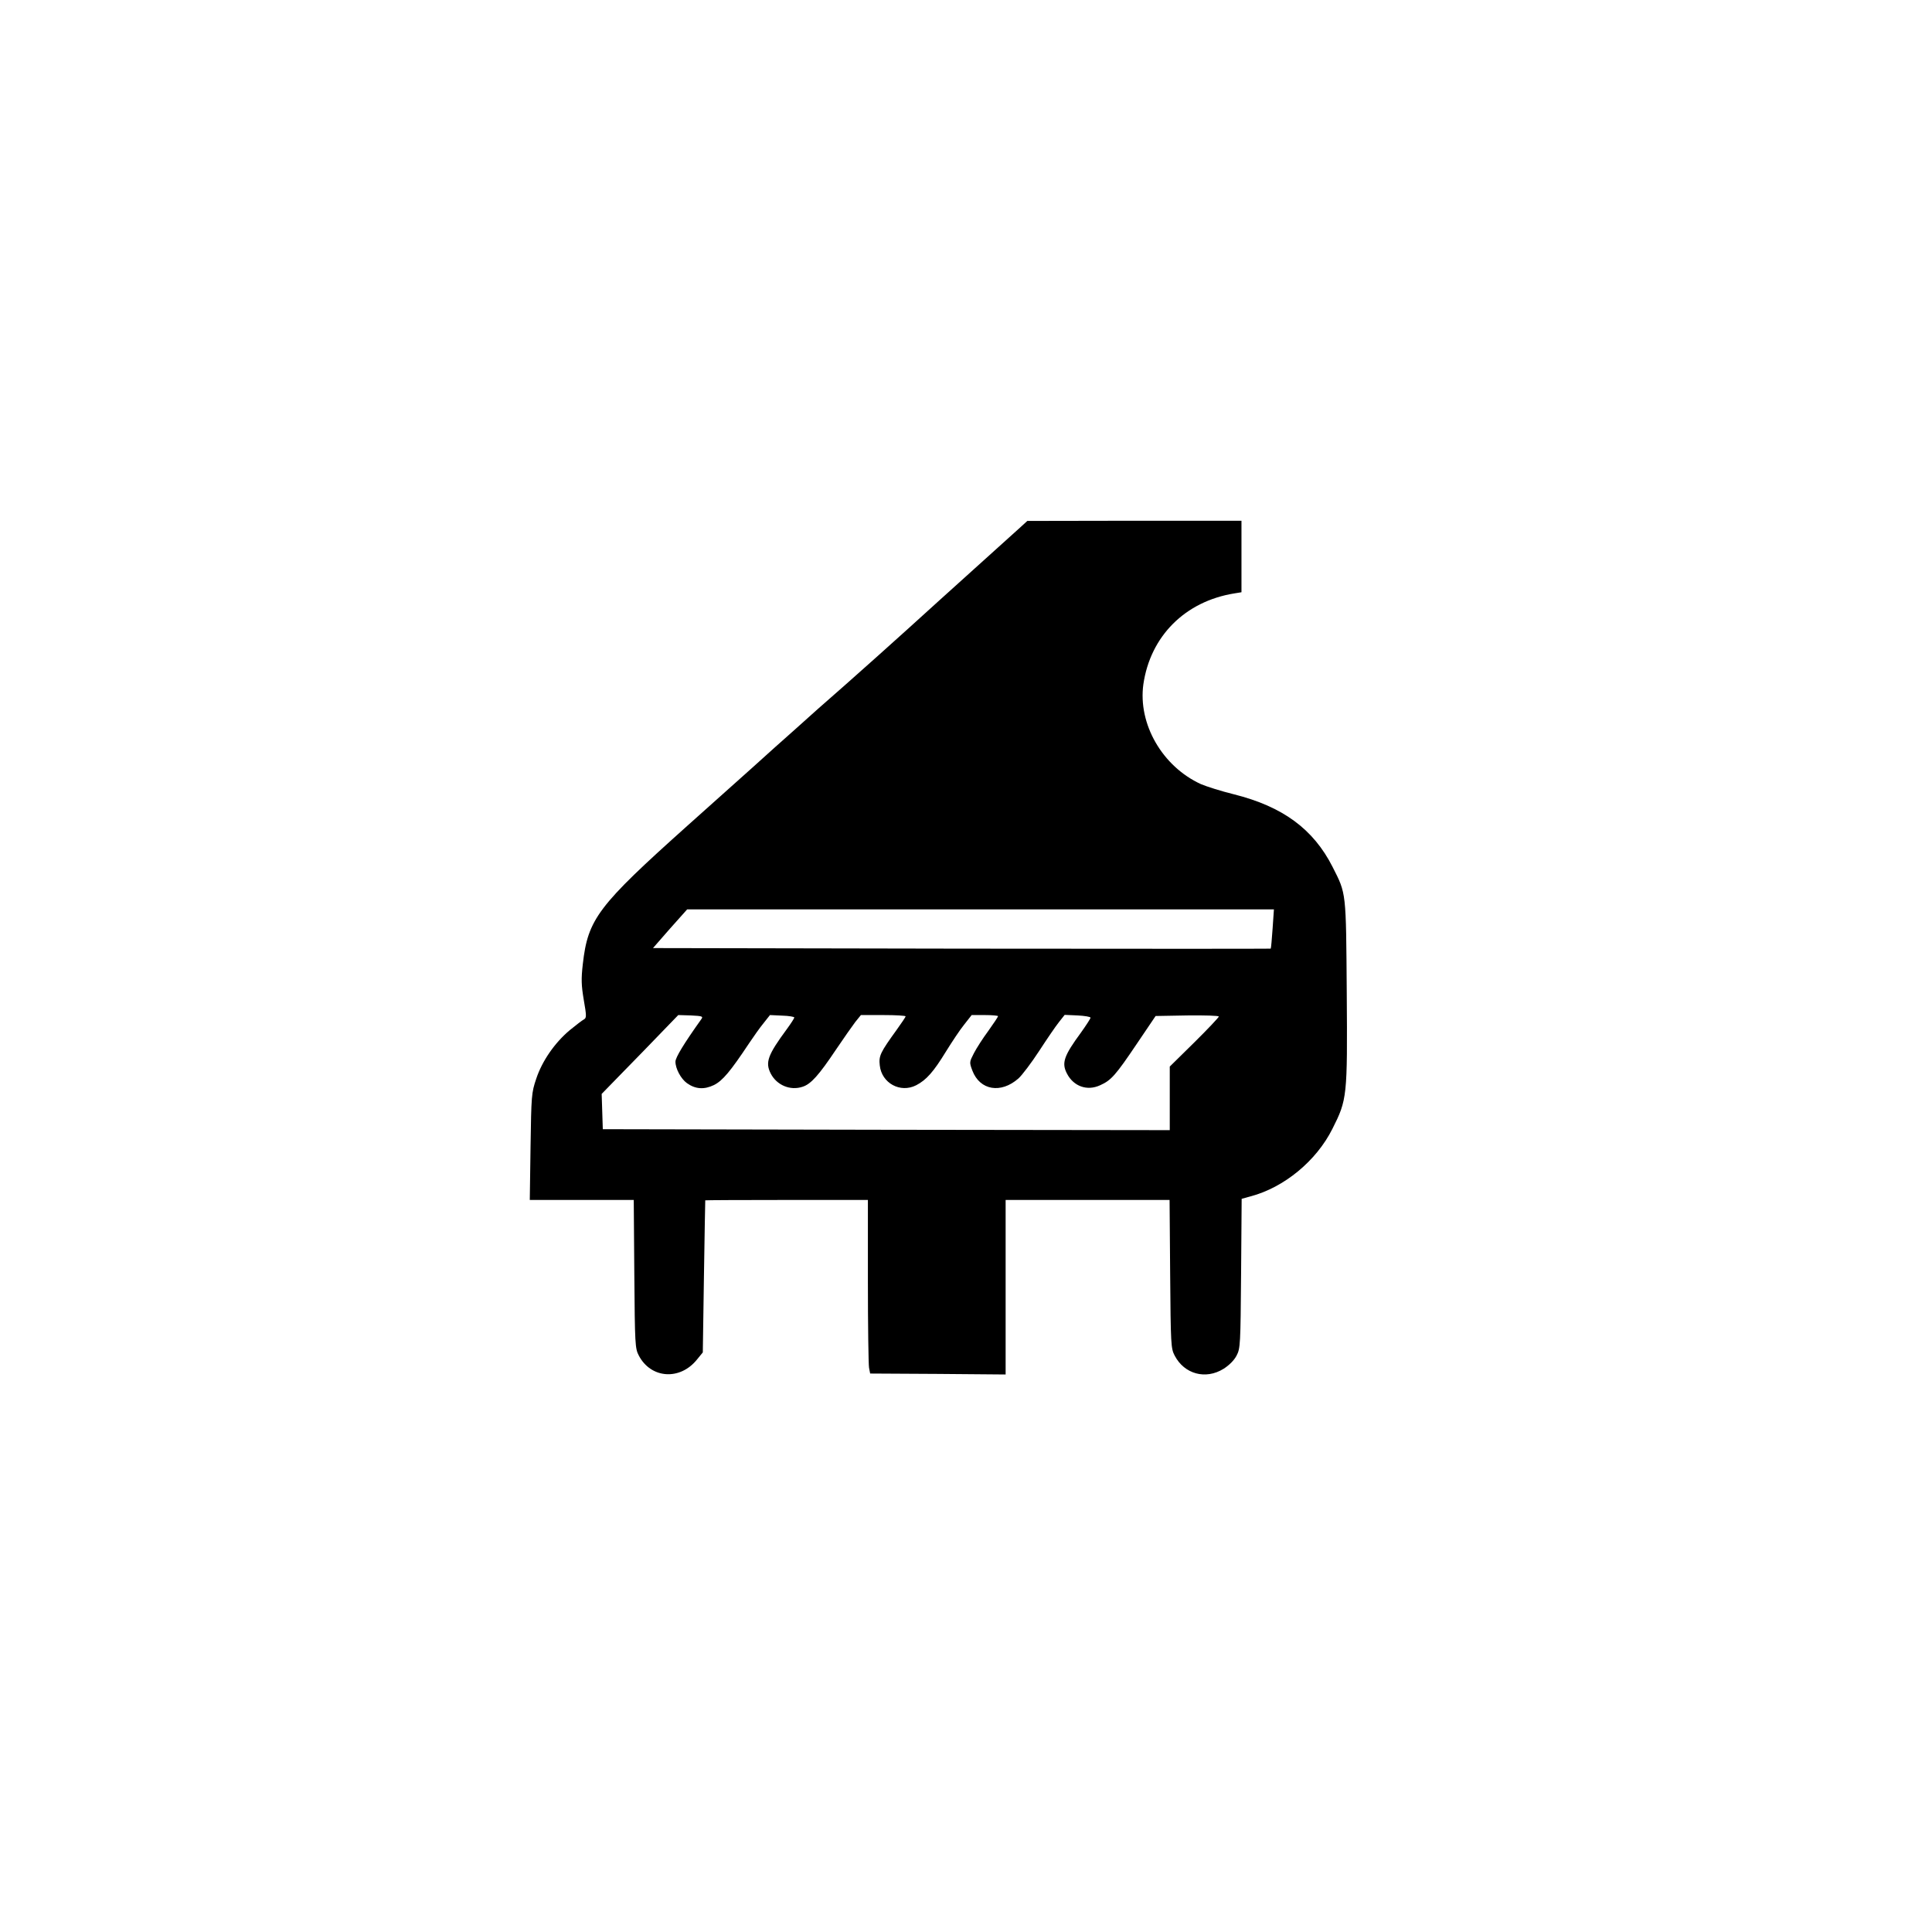<?xml version="1.0" standalone="no"?>
<!DOCTYPE svg PUBLIC "-//W3C//DTD SVG 20010904//EN"
 "http://www.w3.org/TR/2001/REC-SVG-20010904/DTD/svg10.dtd">
<svg version="1.0" xmlns="http://www.w3.org/2000/svg"
 width="1024pt" height="1024pt" viewBox="0 0 1024 1024"
 preserveAspectRatio="xMidYMid meet">

<g transform="translate(0,1024) scale(0.1,-0.1)"
fill="#000000" stroke="none">
<path d="M5399 7437 c-25 -23 -131 -118 -235 -212 -103 -93 -263 -237 -354
-320 -91 -82 -239 -215 -330 -295 -91 -79 -210 -185 -265 -235 -56 -49 -159
-142 -230 -206 -72 -64 -224 -200 -340 -304 -477 -427 -529 -496 -556 -735 -9
-79 -8 -111 5 -189 15 -86 15 -96 1 -104 -8 -4 -42 -30 -75 -57 -80 -67 -147
-164 -178 -258 -25 -74 -26 -89 -30 -359 l-4 -283 276 0 275 0 3 -392 c3 -376
4 -395 24 -433 64 -122 218 -133 308 -21 l31 38 6 401 c3 221 7 403 7 405 1 1
196 2 432 2 l430 0 0 -429 c0 -236 3 -442 6 -460 l6 -31 359 -2 359 -3 0 463
0 462 435 0 434 0 3 -392 c3 -376 4 -395 24 -433 51 -98 164 -129 259 -70 30
19 56 45 69 70 20 38 21 57 24 436 l3 395 47 13 c178 47 349 188 434 358 78
155 80 168 76 723 -4 538 -2 521 -75 665 -102 201 -264 320 -523 385 -69 17
-147 42 -175 54 -205 94 -334 319 -305 529 37 255 221 440 483 482 l37 6 0
189 0 190 -567 0 -568 -1 -46 -42z m1346 -2119 c-4 -57 -8 -104 -10 -106 -1
-1 -738 -1 -1638 0 l-1636 3 90 103 91 102 1555 0 1555 0 -7 -102z m-3028
-480 c-92 -129 -137 -203 -137 -225 0 -37 29 -91 61 -114 45 -32 91 -35 143
-10 46 23 87 72 186 221 24 36 58 84 77 107 l34 43 64 -3 c36 -1 65 -6 65 -10
0 -4 -18 -32 -40 -62 -101 -137 -115 -176 -85 -235 32 -62 104 -92 169 -70 44
14 86 61 177 197 40 59 86 125 102 146 l30 37 119 0 c65 0 118 -3 118 -7 0 -3
-22 -36 -48 -72 -86 -119 -95 -137 -89 -188 10 -94 109 -148 193 -105 54 28
92 71 158 179 31 50 74 115 96 142 l40 51 70 0 c39 0 70 -3 70 -6 0 -3 -23
-38 -51 -77 -29 -39 -63 -92 -77 -119 -24 -47 -25 -48 -8 -93 40 -104 151
-123 244 -41 19 17 69 83 110 146 41 63 88 132 105 153 l30 38 68 -3 c38 -2
69 -7 69 -12 0 -5 -23 -40 -50 -78 -92 -125 -104 -162 -75 -218 35 -68 107
-94 176 -62 58 26 81 51 196 222 l98 145 168 3 c92 1 167 -1 167 -6 0 -4 -58
-66 -130 -137 l-130 -128 0 -169 0 -168 -1502 2 -1503 3 -3 94 -3 93 114 117
c63 64 154 158 203 209 l89 92 67 -2 c61 -3 66 -5 55 -20z"/>
</g>
</svg>
